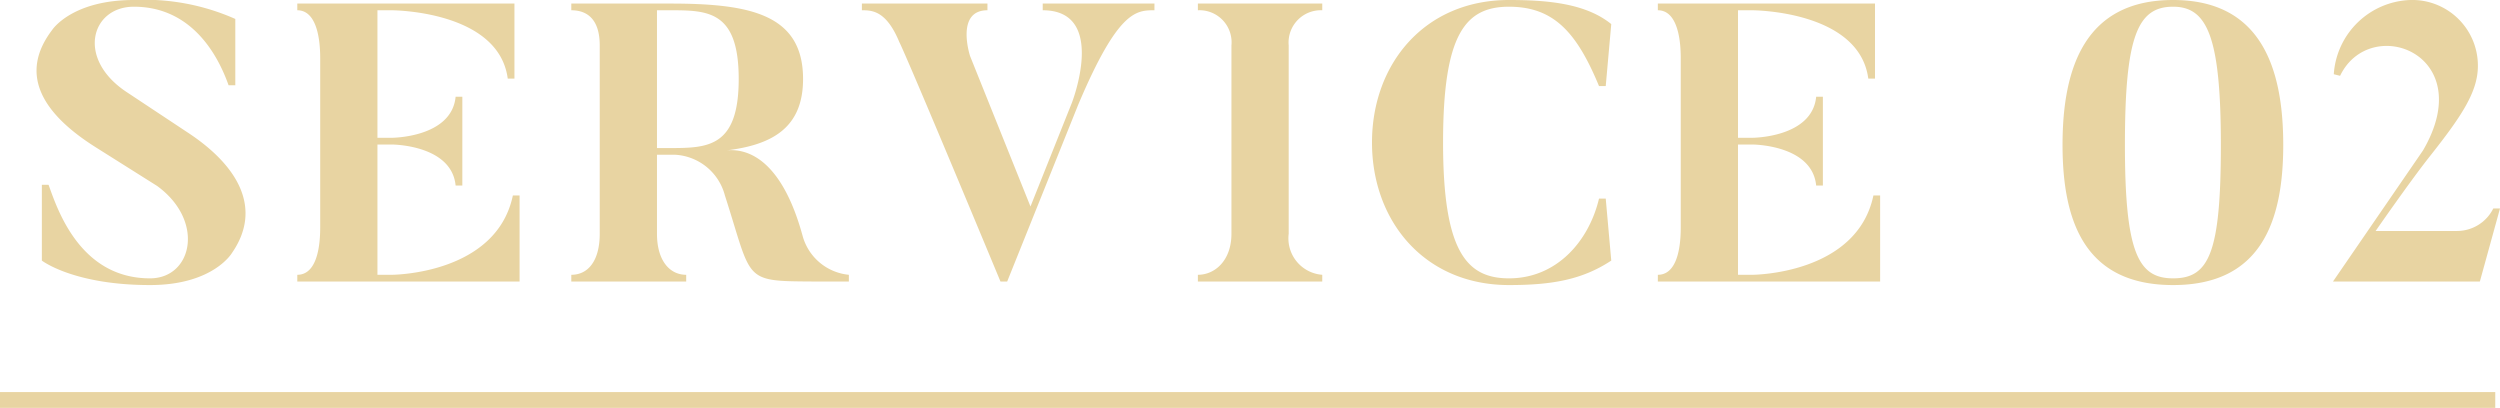 <svg xmlns="http://www.w3.org/2000/svg" width="158.3" height="25.825" viewBox="0 0 158.3 25.825">
  <g id="service02" transform="translate(-210.5 -1564.175)">
    <path id="service02-2" data-name="service02" d="M10.4-9.425l-3.85-2.55C3.3-14.1,4.275-17.4,6.975-17.4c4,0,5.525,3.65,6,4.975H13.4v-4.2a14.16,14.16,0,0,0-6.425-1.2c-3.95,0-5.175,1.9-5.175,1.9C-.275-13.2,1.05-10.7,4.6-8.475L8.45-6.05C11.5-3.825,10.675-.2,8-.2,3.55-.2,2.125-4.6,1.575-6.125H1.15v4.8S3.15.225,8,.225c4.025,0,5.2-2.05,5.2-2.05C15.075-4.55,13.7-7.25,10.4-9.425ZM30.975-5.45C29.925-.425,23.3-.425,23.3-.425h-.9v-8.25h.9s3.8,0,4.05,2.6h.425V-11.7H27.35C27.1-9.1,23.3-9.1,23.3-9.1h-.9v-8.075h.9s6.775,0,7.35,4.325h.425V-17.6H17.325v.425c1.1,0,1.45,1.475,1.45,3.025V-3.425c0,1.7-.4,3-1.45,3V0H31.4V-5.45Zm18.35,2.575c-1.225-4.5-3.225-5.6-4.85-5.425,2.975-.35,4.875-1.475,4.875-4.525,0-4.175-3.5-4.775-8.475-4.775h-6.2v.425c1.1,0,1.8.675,1.8,2.225V-3.025c0,1.7-.725,2.6-1.8,2.6V0H41.95V-.425c-1.05,0-1.85-.9-1.85-2.6v-5h1.175A3.455,3.455,0,0,1,44.4-5.45C46.15-.025,45.5-.025,49.95,0h2.3V-.425A3.37,3.37,0,0,1,49.325-2.875ZM40.875-8.45H40.1v-8.725h.775c2.425,0,4.4,0,4.4,4.35S43.3-8.45,40.875-8.45Zm23.65-9.15v.425c4.125,0,1.85,5.85,1.85,5.85L63.75-4.75l-3.825-9.525s-.95-2.9,1.1-2.9V-17.6h-7.95v.425c.65,0,1.55.025,2.375,2.025,0,0,.275.425,6.4,15.15h.425l4.5-11.2c2.525-5.975,3.675-5.975,4.825-5.975V-17.6Zm9.825,0v.425a2.032,2.032,0,0,1,2.125,2.225V-3.025c0,1.7-1.05,2.6-2.125,2.6V0h7.875V-.425a2.315,2.315,0,0,1-2.125-2.6V-14.95a2.044,2.044,0,0,1,2.125-2.225V-17.6ZM99.75-5.25C99.1-2.525,97.05-.2,94.05-.2c-2.7,0-4.175-1.725-4.175-8.6,0-6.85,1.4-8.6,4.175-8.6,2.85,0,4.3,1.65,5.7,5.025h.425l.35-3.925c-1.575-1.275-3.9-1.525-6.475-1.525-5.35,0-8.675,4.05-8.675,9.025S88.7.225,94.05.225c2.675,0,4.625-.325,6.475-1.55l-.35-3.925Zm17.375-.2c-1.05,5.025-7.675,5.025-7.675,5.025h-.9v-8.25h.9s3.8,0,4.05,2.6h.425V-11.7H113.5c-.25,2.6-4.05,2.6-4.05,2.6h-.9v-8.075h.9s6.775,0,7.35,4.325h.425V-17.6h-13.75v.425c1.1,0,1.45,1.475,1.45,3.025V-3.425c0,1.7-.4,3-1.45,3V0H117.55V-5.45ZM136.1-17.825c-5.525,0-7,4.2-7,9.175,0,4.95,1.475,8.875,7,8.875,5.5,0,6.975-3.925,6.975-8.875C143.075-13.625,141.6-17.825,136.1-17.825ZM136.1-.2c-2.2,0-3.05-1.6-3.05-8.45,0-6.875.8-8.75,3.05-8.75,2.15,0,3.025,1.875,3.025,8.75C139.125-1.8,138.375-.2,136.1-.2Zm20.275-4.425A2.563,2.563,0,0,1,154.1-3.2h-5.175s2.2-3.175,3.45-4.75c1.975-2.5,3.025-4.05,3.025-5.7a4.158,4.158,0,0,0-4.275-4.175,5.035,5.035,0,0,0-4.85,4.7l.4.1c1.9-3.95,8.825-1.4,5.25,4.725l-5.7,8.3h9.3L156.8-4.625Z" transform="translate(212 1582)" fill="#e8d4a2"/>
    <line id="線_24" data-name="線 24" x2="158" transform="translate(210.5 1589.5)" fill="none" stroke="#e8d4a2" stroke-width="1"/>
  </g>
</svg>
